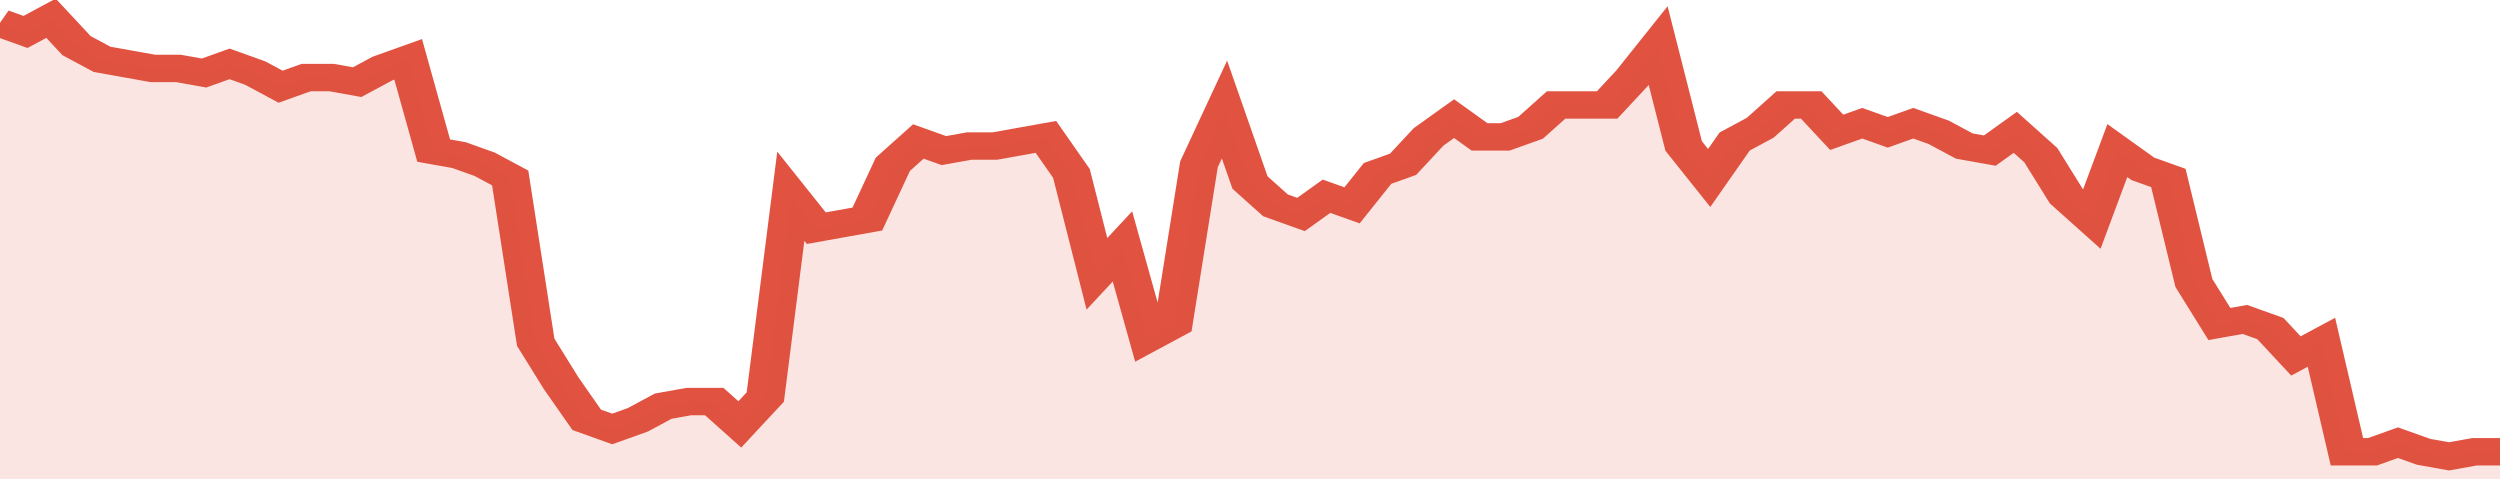 <svg xmlns="http://www.w3.org/2000/svg" viewBox="0 0 392 105" width="120" height="23" preserveAspectRatio="none">
				 <polyline fill="none" stroke="#E15241" stroke-width="6" points="0, 5 4, 7 8, 4 12, 10 16, 13 20, 14 24, 15 28, 15 32, 16 36, 14 40, 16 44, 19 48, 17 52, 17 56, 18 60, 15 64, 13 68, 33 72, 34 76, 36 80, 39 84, 75 88, 84 92, 92 96, 94 100, 92 104, 89 108, 88 112, 88 116, 93 120, 87 124, 43 128, 50 132, 49 136, 48 140, 36 144, 31 148, 33 152, 32 156, 32 160, 31 164, 30 168, 38 172, 60 176, 54 180, 74 184, 71 188, 36 192, 24 196, 40 200, 45 204, 47 208, 43 212, 45 216, 38 220, 36 224, 30 228, 26 232, 30 236, 30 240, 28 244, 23 248, 23 252, 23 256, 17 260, 10 264, 32 268, 39 272, 31 276, 28 280, 23 284, 23 288, 29 292, 27 296, 29 300, 27 304, 29 308, 32 312, 33 316, 29 320, 34 324, 43 328, 48 332, 33 336, 37 340, 39 344, 62 348, 71 352, 70 356, 72 360, 78 364, 75 368, 99 372, 99 376, 97 380, 99 384, 100 388, 99 392, 99 392, 99 "> </polyline>
				 <polygon fill="#E15241" opacity="0.15" points="0, 105 0, 5 4, 7 8, 4 12, 10 16, 13 20, 14 24, 15 28, 15 32, 16 36, 14 40, 16 44, 19 48, 17 52, 17 56, 18 60, 15 64, 13 68, 33 72, 34 76, 36 80, 39 84, 75 88, 84 92, 92 96, 94 100, 92 104, 89 108, 88 112, 88 116, 93 120, 87 124, 43 128, 50 132, 49 136, 48 140, 36 144, 31 148, 33 152, 32 156, 32 160, 31 164, 30 168, 38 172, 60 176, 54 180, 74 184, 71 188, 36 192, 24 196, 40 200, 45 204, 47 208, 43 212, 45 216, 38 220, 36 224, 30 228, 26 232, 30 236, 30 240, 28 244, 23 248, 23 252, 23 256, 17 260, 10 264, 32 268, 39 272, 31 276, 28 280, 23 284, 23 288, 29 292, 27 296, 29 300, 27 304, 29 308, 32 312, 33 316, 29 320, 34 324, 43 328, 48 332, 33 336, 37 340, 39 344, 62 348, 71 352, 70 356, 72 360, 78 364, 75 368, 99 372, 99 376, 97 380, 99 384, 100 388, 99 392, 99 392, 105 "></polygon>
			</svg>
